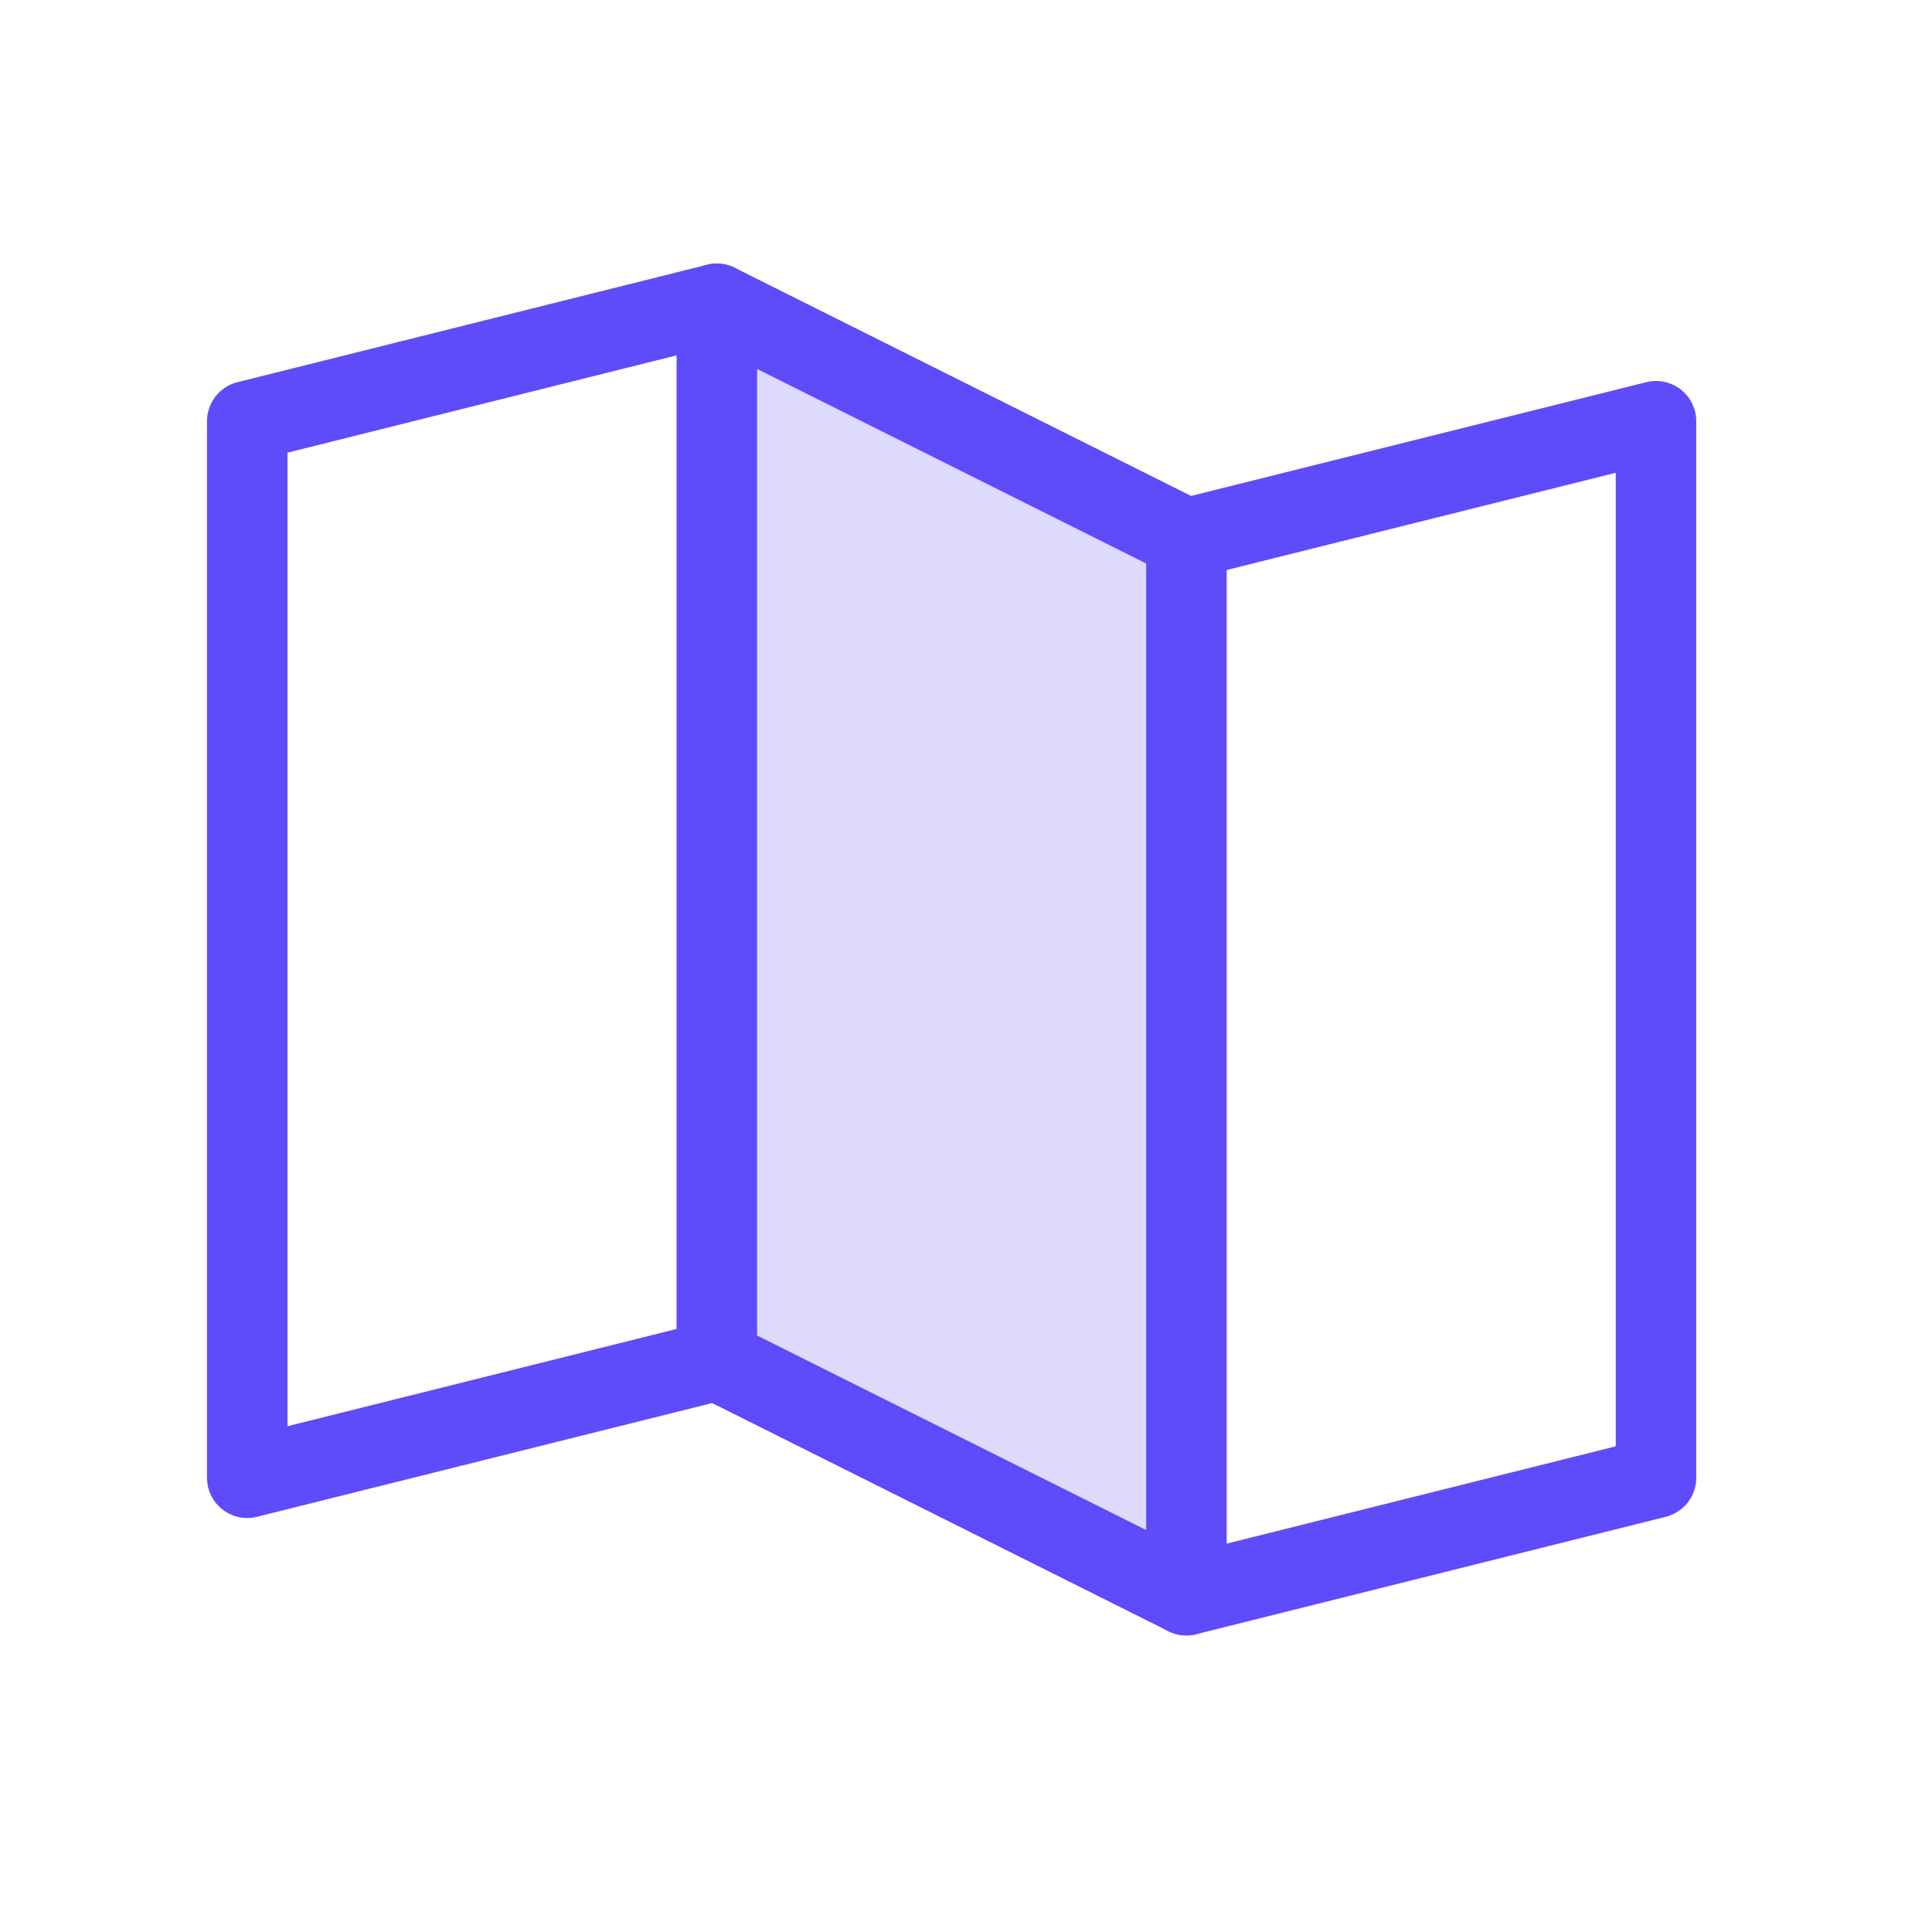 <svg width="36" height="36" viewBox="0 0 36 36" fill="none" xmlns="http://www.w3.org/2000/svg">
<g id="MapTrifold">
<path id="Vector" opacity="0.2" d="M22.107 29.724L13.357 25.349V5.661L22.107 10.036V29.724Z" fill="#5E4BFA"/>
<path id="Vector_2" d="M13.357 25.349L4.607 27.536V7.849L13.357 5.661" stroke="#5E4BFA" stroke-width="1.5" stroke-linecap="round" stroke-linejoin="round"/>
<path id="Vector_3" d="M22.107 29.724L13.357 25.349V5.661L22.107 10.036V29.724Z" stroke="#5E4BFA" stroke-width="1.5" stroke-linecap="round" stroke-linejoin="round"/>
<path id="Vector_4" d="M22.107 10.036L30.857 7.849V27.536L22.107 29.724" stroke="#5E4BFA" stroke-width="1.5" stroke-linecap="round" stroke-linejoin="round"/>
</g>
</svg>
